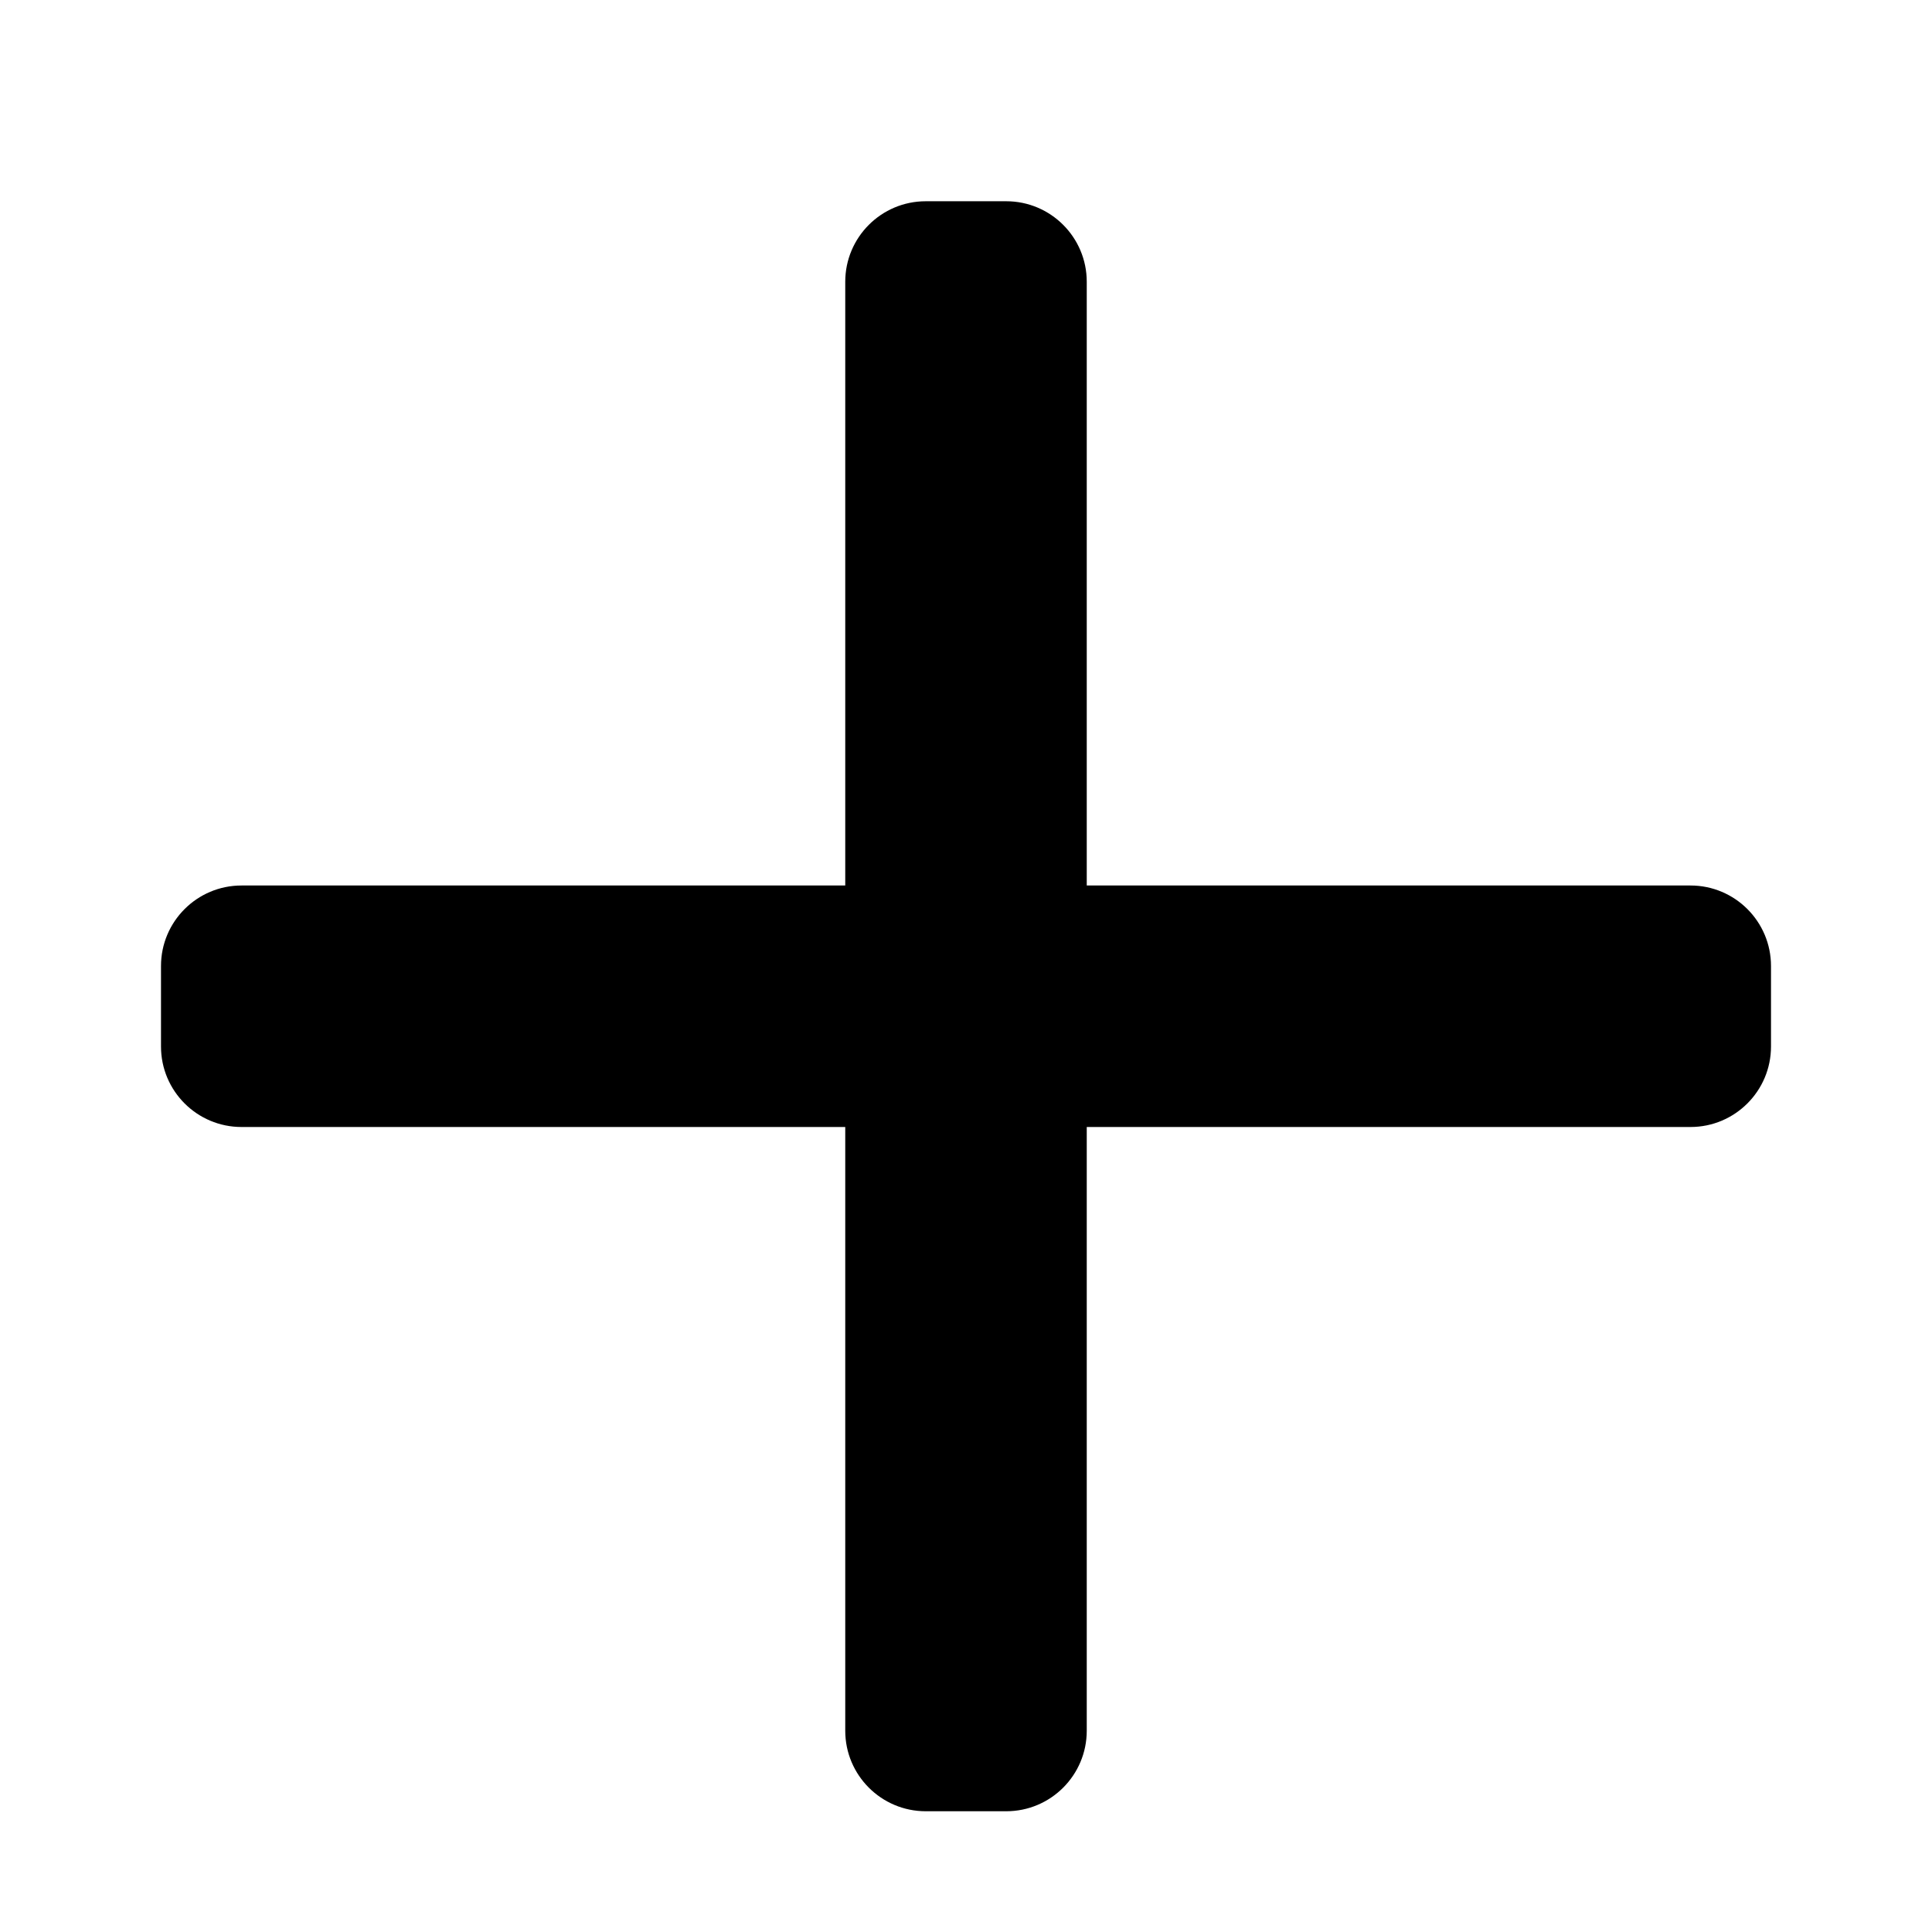 <?xml version="1.0" encoding="UTF-8"?>
<svg width="24px" height="24px" viewBox="0 0 24 24" version="1.1" xmlns="http://www.w3.org/2000/svg" xmlns:xlink="http://www.w3.org/1999/xlink">
    <g id="Icon/s/plus" stroke="none" stroke-width="1" fill="none" fill-rule="evenodd">
        <g id="Mask" transform="translate(2, 2)" fill="#000000">
            <path d="M1,12 L19,12 C19.552,12 20,11.552 20,11 L20,10 C20,9.448 19.552,9 19,9 L1,9 C0.448,9 -6.76353751e-17,9.448 0,10 L0,11 C6.76353751e-17,11.552 0.448,12 1,12 Z" id="Path" transform="translate(10, 10.5) rotate(90) translate(-10, -10.5) "></path>
            <path d="M0,10 L0,11 C6.76353751e-17,11.552 0.448,12 1,12 L19,12 C19.552,12 20,11.552 20,11 L20,10 C20,9.448 19.552,9 19,9 L1,9 C0.448,9 -6.76353751e-17,9.448 0,10 Z" id="Path"></path>
        </g>
    </g>
</svg>